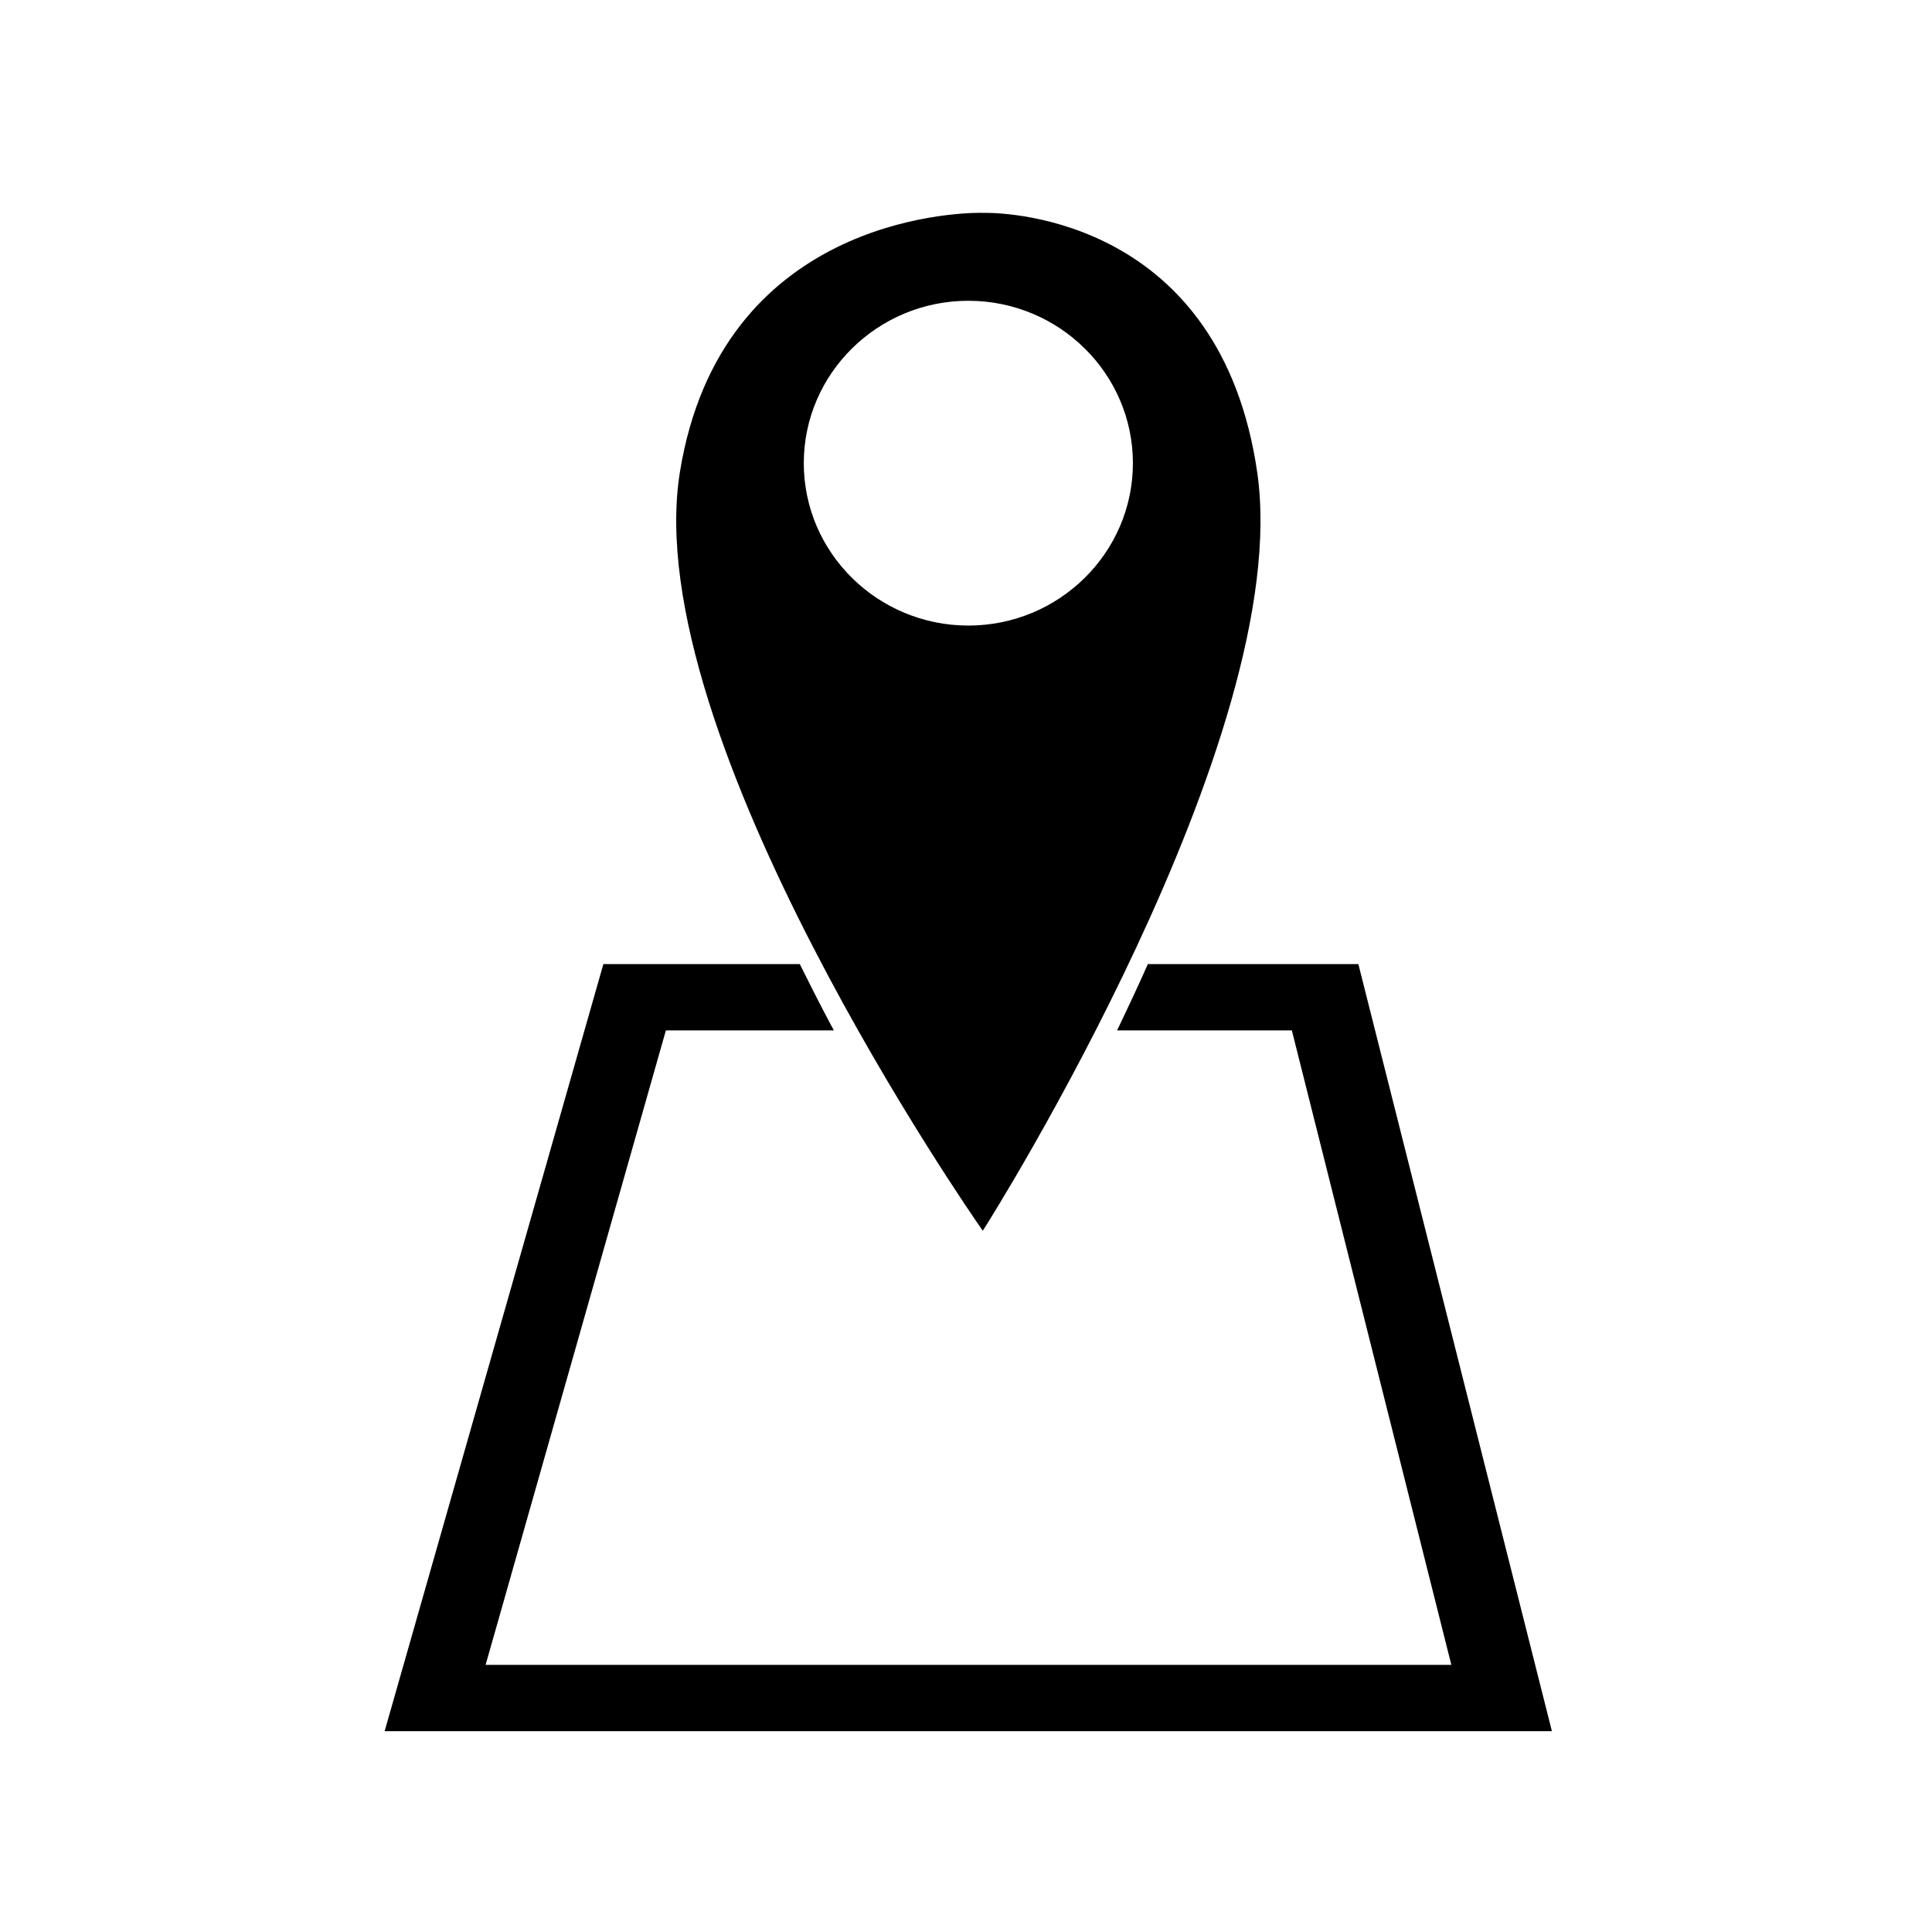<?xml version="1.0" encoding="UTF-8"?>
<!-- Uploaded to: ICON Repo, www.svgrepo.com, Generator: ICON Repo Mixer Tools -->
<svg fill="#000000" width="800px" height="800px" version="1.1" viewBox="144 144 512 512" xmlns="http://www.w3.org/2000/svg">
 <g>
  <path d="m503.01 400.75h-53.992c-2.297 5.144-4.629 10.172-6.977 15.059h45.301l42.895 170.66h-259.22l48.492-170.66h43.367c-2.594-4.891-5.168-9.922-7.703-15.059h-50.32l-57.25 200.77h306.06z"/>
  <path d="m555.27 602.78h-309.34l57.973-203.29h52.055l0.348 0.707c2.481 5.023 5.062 10.082 7.688 15.023l0.984 1.848h-44.512l-47.777 168.14h255.93l-42.266-168.14h-46.32l0.867-1.805c2.371-4.941 4.719-9.996 6.961-15.027l0.332-0.746h55.785l0.242 0.953zm-306.01-2.519h302.77l-50.008-198.25h-52.195c-1.879 4.191-3.824 8.398-5.793 12.539h44.289l0.238 0.953 43.289 172.22h-262.52l0.457-1.602 48.754-171.57h42.234c-2.176-4.141-4.324-8.348-6.398-12.539h-48.586z"/>
  <path d="m476.56 269.25c-10.258-70.508-71.992-68.219-71.992-68.219s-68.332-2.352-79.762 68.145c-11.383 70.5 79.617 199.84 79.617 199.84s82.328-129.26 72.137-199.77zm-75.93 41.156c-24.441 0-44.246-19.555-44.246-43.664 0-24.113 19.809-43.664 44.246-43.664 24.434 0 44.234 19.555 44.234 43.664 0 24.113-19.797 43.664-44.234 43.664z"/>
  <path d="m404.45 470.15-0.539-0.766c-0.91-1.301-91.02-130.36-79.727-200.3 10.828-66.754 72.605-68.684 79.613-68.684 0.48 0 0.746 0.012 0.789 0.012 0 0 0.238-0.004 0.641-0.004 6.344 0 62.23 1.93 71.953 68.766 10.105 69.934-71.398 198.9-72.227 200.2zm-0.656-268.5c-6.898 0-67.707 1.898-78.367 67.625-10.758 66.613 71.445 187.7 78.973 198.6 6.898-11.043 81.16-131.94 71.535-198.53-9.566-65.793-64.477-67.691-70.703-67.691-0.406 0-0.629 0.004-0.637 0.004-0.055 0.008-0.316-0.004-0.801-0.004zm-3.168 109.39c-24.746 0-44.875-19.871-44.875-44.297 0-24.426 20.133-44.297 44.875-44.297 24.738 0 44.863 19.871 44.863 44.297 0 24.43-20.125 44.297-44.863 44.297zm0-87.332c-24.047 0-43.613 19.305-43.613 43.035 0 23.73 19.566 43.035 43.613 43.035 24.043 0 43.605-19.305 43.605-43.035 0-23.73-19.562-43.035-43.605-43.035z"/>
 </g>
</svg>